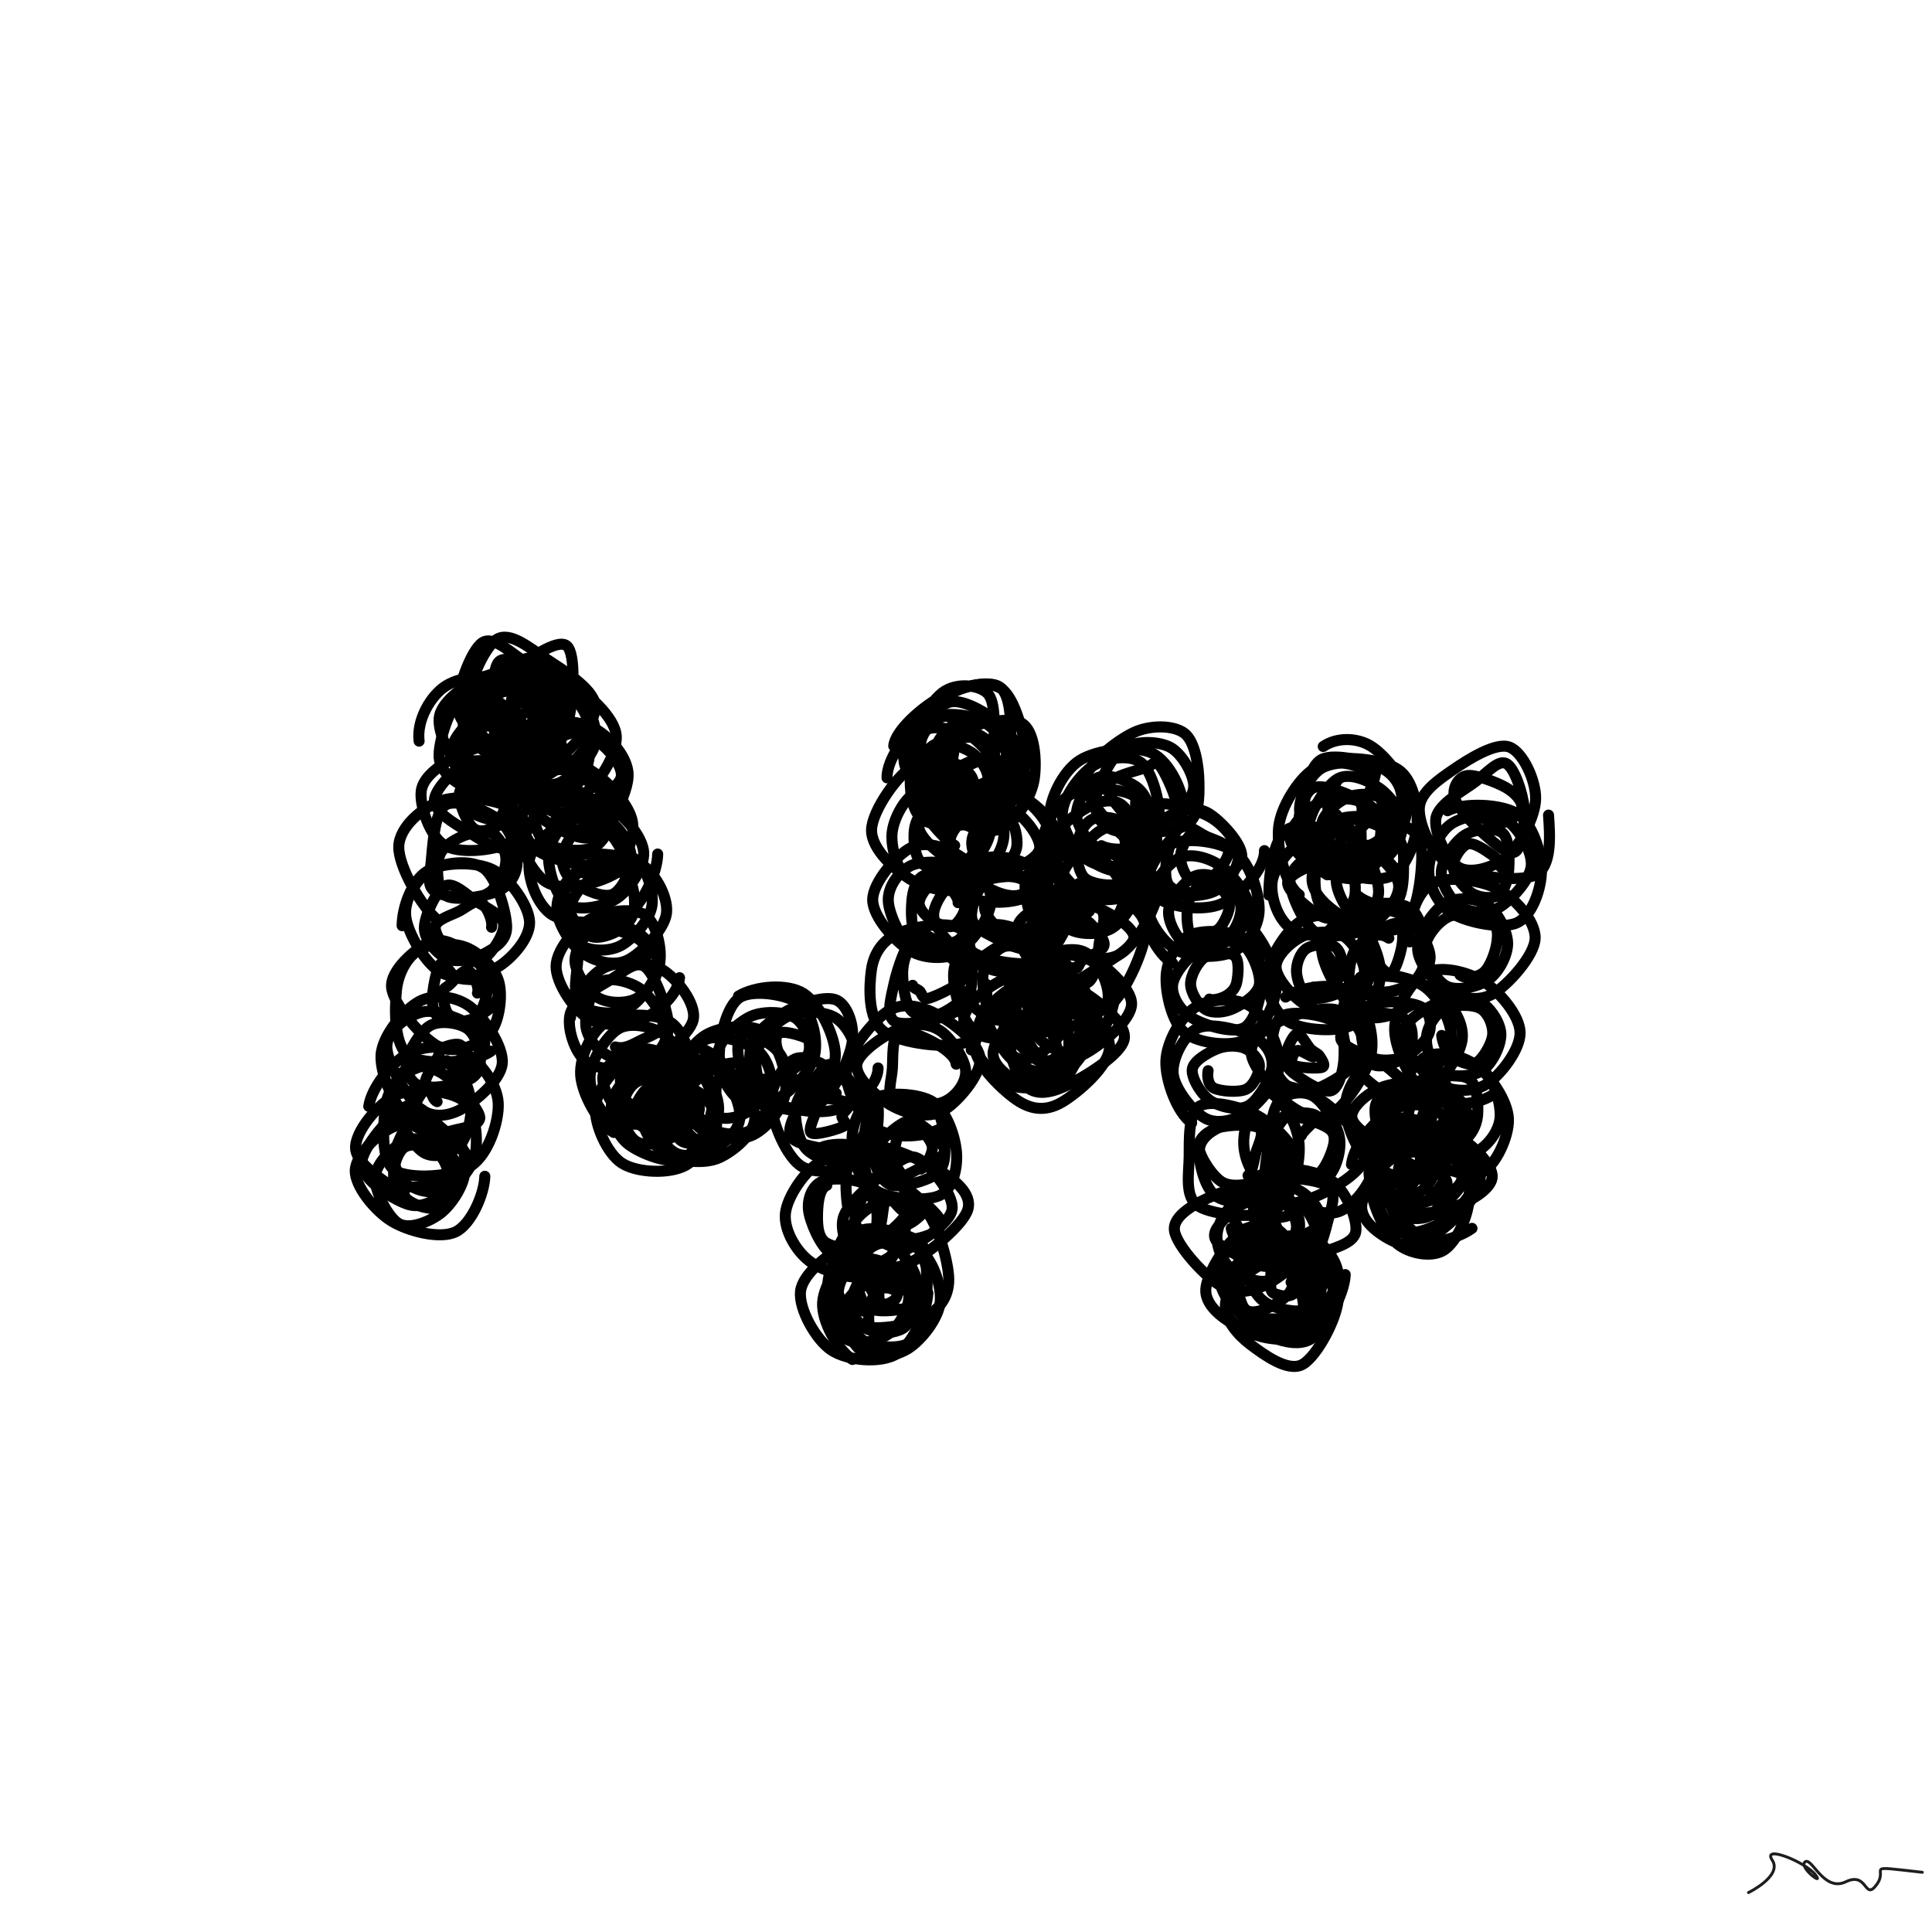 <svg xmlns="http://www.w3.org/2000/svg" viewBox="0 0 1000 1000" height="100%" width="100%"><rect x="0" y="0" width="1000" height="1000" fill="#808080" stroke="none"/><title>Scribbles #79</title><desc>art by Nolan</desc><svg xmlns="http://www.w3.org/2000/svg" viewBox="15000 15000 70000 70000" height="100%" width="100%" ><rect x="15000" y="15000" width="70000" height="70000" fill="white"></rect><g fill="none" stroke-width="400" stroke-linecap="round" ><path d="M32566 57619C32547 58268, 32071 59362, 31508 59633C30945 59904, 29794 59615, 29188 59243C28582 58870, 27847 57972, 27872 57398C27897 56823, 28742 56001, 29337 55797C29931 55593, 31025 55875, 31439 56175C31853 56476, 31907 57131, 31822 57600C31736 58068, 31322 58698, 30926 58987C30531 59276, 29838 59556, 29448 59333C29059 59110, 28562 58142, 28590 57649C28618 57155, 29231 56565, 29619 56370C30007 56175, 30563 56256, 30918 56480C31273 56704, 31746 57341, 31750 57716C31753 58091, 31255 58598, 30936 58732C30617 58865, 30114 58702, 29836 58517C29557 58333, 29295 57948, 29264 57624C29233 57299, 29405 56734, 29649 56571C29893 56407, 30463 56484, 30728 56643C30993 56803, 31233 57277, 31237 57529C31242 57780, 30966 58070, 30756 58151C30545 58232, 30131 58119, 29974 58014" stroke="hsl(33, 100%, 50%)" ></path><path d="M29651 58283C29037 57875, 27936 57225, 27885 56624C27835 56023, 28706 54972, 29350 54677C29995 54383, 31271 54514, 31752 54856C32233 55197, 32312 56186, 32235 56727C32158 57267, 31694 57780, 31290 58100C30886 58420, 30343 58800, 29812 58646C29281 58492, 28125 57766, 28104 57175C28082 56584, 29211 55328, 29682 55100C30154 54872, 30552 55483, 30932 55807C31312 56131, 31960 56734, 31963 57043C31966 57352, 31302 57501, 30950 57658C30598 57816, 30128 58108, 29849 57990C29571 57873, 29267 57352, 29278 56951C29288 56550, 29677 55800, 29912 55584C30148 55369, 30485 55512, 30691 55657C30898 55802, 31038 56094, 31151 56455C31264 56817, 31563 57685, 31369 57824" stroke="hsl(40, 100%, 50%)" ></path><path d="M28361 55085C28455 54415, 29182 53508, 29763 53185C30344 52863, 31298 52855, 31846 53151C32394 53446, 33013 54277, 33051 54957C33088 55638, 32695 56826, 32073 57235C31450 57644, 29836 57741, 29314 57410C28793 57079, 28889 55829, 28943 55248C28998 54668, 29246 54207, 29643 53926C30039 53646, 30921 53399, 31324 53564C31727 53728, 32005 54424, 32061 54912C32117 55400, 31947 56186, 31660 56493C31373 56800, 30745 57009, 30339 56752C29932 56496, 29321 55457, 29223 54953C29126 54449, 29446 53899, 29752 53726C30059 53554, 30624 53630, 31062 53919C31500 54208, 32324 55120, 32380 55461C32436 55801, 31705 55875, 31398 55963C31091 56051, 30795 56058, 30537 55990C30279 55921, 29864 55815, 29849 55552C29835 55290, 30285 54520, 30450 54414C30615 54308, 30609 54818, 30837 54915" stroke="hsl(47, 100%, 50%)" ></path><path d="M29951 55599C29341 55250, 28768 53954, 28806 53236C28844 52517, 29642 51585, 30178 51290C30713 50994, 31516 51092, 32020 51465C32523 51837, 33252 52905, 33198 53527C33145 54149, 32201 54928, 31698 55196C31195 55463, 30626 55517, 30179 55133C29732 54749, 28993 53469, 29016 52890C29039 52312, 29794 51782, 30315 51664C30837 51546, 31775 51963, 32144 52183C32513 52402, 32626 52620, 32528 52981C32431 53343, 31951 54127, 31557 54353C31164 54579, 30470 54488, 30167 54335C29863 54183, 29662 53803, 29735 53439C29808 53075, 30235 52343, 30603 52149C30971 51956, 31642 52063, 31942 52276C32242 52490, 32402 53120, 32405 53431C32407 53741, 32282 53987, 31955 54138C31628 54289, 30622 54482, 30442 54339C30262 54196, 30775 53506, 30875 53277C30976 53049, 30914 53037, 31046 52967C31178 52896, 31525 52789, 31667 52856C31809 52922, 31897 53173, 31899 53365C31900 53558, 31791 53998, 31673 54009C31555 54019, 31313 53515, 31191 53428" stroke="hsl(54, 100%, 50%)" ></path><path d="M32789 53085C32183 53523, 30402 53620, 29830 53260C29259 52900, 29305 51563, 29359 50925C29414 50287, 29737 49696, 30159 49430C30580 49164, 31404 49134, 31890 49327C32376 49520, 32938 50065, 33077 50589C33216 51112, 33088 52077, 32726 52466C32364 52856, 31494 53207, 30905 52925C30315 52644, 29254 51408, 29189 50780C29125 50151, 30070 49369, 30518 49153C30966 48937, 31456 49180, 31878 49486C32299 49791, 32998 50585, 33046 50987C33094 51389, 32505 51743, 32164 51899C31824 52056, 31252 52038, 31003 51926C30753 51814, 30672 51564, 30665 51229C30659 50894, 30818 50053, 30966 49918C31114 49783, 31275 50292, 31553 50419C31831 50545, 32527 50420, 32636 50676C32745 50931, 32433 51767, 32207 51951C31980 52135, 31469 51944, 31278 51780C31087 51615, 31058 51147, 31059 50964C31060 50781, 31136 50815, 31284 50681C31433 50547, 31782 50110, 31951 50160C32120 50210, 32390 50766, 32299 50981" stroke="hsl(61, 100%, 50%)" ></path><path d="M29570 48540C29575 47860, 29923 46910, 30469 46571C31016 46233, 32231 46203, 32851 46509C33470 46814, 34165 47810, 34188 48403C34210 48997, 33524 49764, 32987 50067C32450 50371, 31513 50539, 30965 50227C30418 49915, 29764 48810, 29700 48194C29636 47579, 30106 46823, 30579 46535C31052 46247, 32075 46123, 32538 46467C33001 46812, 33359 48086, 33357 48602C33355 49118, 32882 49374, 32525 49564C32168 49754, 31572 49894, 31214 49741C30855 49587, 30391 49084, 30376 48644C30362 48203, 30812 47263, 31127 47099C31441 46935, 31910 47428, 32264 47660C32617 47892, 33205 48144, 33247 48490C33289 48837, 32819 49549, 32517 49739C32216 49928, 31730 49821, 31438 49627C31147 49434, 30736 48848, 30770 48578C30805 48309, 31371 48158, 31645 48009C31919 47861, 32218 47590, 32412 47688C32606 47786, 32867 48327, 32810 48596" stroke="hsl(68, 100%, 50%)" ></path><path d="M30862 48343C30290 47887, 29426 46391, 29448 45668C29471 44945, 30326 44242, 30998 44008C31669 43775, 33016 43976, 33476 44267C33937 44559, 33900 45238, 33761 45759C33621 46279, 33133 47130, 32640 47390C32146 47651, 31136 47510, 30799 47323C30462 47136, 30562 46792, 30618 46267C30674 45741, 30726 44431, 31136 44171C31545 43911, 32641 44368, 33074 44707C33508 45047, 33735 45782, 33737 46208C33739 46634, 33515 47053, 33088 47262C32660 47471, 31538 47664, 31174 47463C30811 47262, 30816 46414, 30908 46055C31000 45696, 31405 45454, 31728 45311C32052 45169, 32582 45062, 32849 45200C33116 45339, 33330 45806, 33331 46143C33332 46479, 33124 47094, 32856 47219" stroke="hsl(75, 100%, 50%)" ></path><path d="M33711 41883C34291 42216, 34838 43336, 34790 43947C34742 44559, 34039 45273, 33424 45552C32810 45832, 31630 45942, 31103 45625C30576 45308, 30191 44188, 30263 43652C30334 43116, 31017 42672, 31531 42409C32046 42146, 32848 41833, 33349 42072C33850 42311, 34513 43241, 34538 43845C34563 44448, 33940 45482, 33501 45692C33061 45901, 32362 45382, 31901 45100C31441 44819, 30735 44411, 30738 44002C30741 43593, 31496 42836, 31921 42644C32347 42453, 32918 42620, 33292 42853C33665 43086, 34196 43700, 34163 44041C34130 44382, 33427 44734, 33095 44897C32762 45060, 32412 45198, 32169 45021C31926 44844, 31642 44140, 31637 43834C31631 43527, 31942 43289, 32134 43182C32327 43076, 32599 43052, 32792 43195C32984 43337, 33254 43790, 33288 44040C33322 44290, 33200 44631, 32996 44692C32792 44754, 32243 44561, 32065 44409C31888 44256, 31904 43969, 31930 43779" stroke="hsl(82, 100%, 50%)" ></path><path d="M30185 41852C30088 41088, 30608 40191, 31164 39846C31721 39500, 32811 39359, 33524 39778C34237 40197, 35419 41730, 35442 42359C35465 42989, 34234 43351, 33660 43554C33086 43758, 32457 43765, 31999 43581C31541 43397, 30959 43002, 30911 42451C30864 41900, 31314 40553, 31712 40274C32110 39994, 32854 40504, 33299 40775C33744 41045, 34323 41418, 34382 41898C34441 42378, 34021 43381, 33653 43656C33284 43930, 32557 43781, 32174 43545C31791 43308, 31354 42650, 31355 42236C31356 41822, 31823 41267, 32180 41061C32537 40855, 33195 40784, 33497 40999C33800 41215, 34069 41969, 33995 42353C33921 42737, 33327 43133, 33052 43305C32778 43476, 32573 43553, 32349 43384C32124 43215, 31735 42619, 31707 42291C31678 41963, 31896 41564, 32176 41414C32457 41264, 33115 41264, 33391 41391" stroke="hsl(89, 100%, 50%)" ></path><path d="M35237 41029C35283 41698, 34958 42797, 34406 43123C33853 43449, 32506 43336, 31924 42986C31341 42636, 30862 41575, 30912 41021C30963 40467, 31706 39931, 32225 39664C32744 39397, 33611 39150, 34026 39419C34440 39688, 34684 40744, 34712 41279C34741 41814, 34604 42369, 34196 42628C33788 42888, 32668 43081, 32266 42837C31865 42594, 31762 41655, 31787 41167C31813 40679, 32051 40114, 32419 39908C32787 39703, 33612 39732, 33994 39932C34376 40133, 34717 40678, 34711 41110C34705 41542, 34325 42344, 33959 42524C33593 42704, 32832 42408, 32516 42190C32200 41972, 32037 41546, 32062 41216C32088 40886, 32407 40392, 32670 40210C32933 40028, 33367 39985, 33640 40126C33912 40267, 34320 40798, 34305 41055C34289 41312, 33789 41559, 33548 41668C33307 41777, 33024 41800, 32859 41708" stroke="hsl(96, 100%, 50%)" ></path><path d="M34634 41906C34076 42138, 33280 42145, 32772 41933C32264 41720, 31633 41238, 31585 40629C31537 40020, 32063 38544, 32486 38279C32908 38014, 33594 38740, 34122 39040C34651 39339, 35547 39561, 35656 40076C35765 40591, 35253 41773, 34776 42130C34300 42488, 33263 42514, 32797 42219C32331 41925, 31945 40836, 31979 40364C32013 39892, 32588 39638, 33004 39389C33419 39139, 34102 38702, 34471 38868C34840 39033, 35285 39902, 35219 40381C35153 40861, 34434 41502, 34076 41743C33718 41983, 33288 42034, 33072 41822C32856 41610, 32801 40870, 32780 40469C32760 40069, 32686 39598, 32950 39419C33214 39240, 34038 39240, 34365 39396C34691 39552, 34933 40010, 34908 40355C34884 40699, 34459 41398, 34219 41461C33979 41523, 33694 40941, 33466 40729C33239 40518, 32933 40398, 32855 40191C32776 39984, 32854 39589, 32997 39489C33141 39388, 33457 39447, 33715 39586C33974 39726, 34578 40199, 34548 40325C34518 40451, 33689 40334, 33533 40343" stroke="hsl(103, 100%, 50%)" ></path><path d="M31895 40692C31897 39959, 32514 38472, 32996 38168C33477 37865, 34187 38474, 34782 38869C35378 39264, 36490 39937, 36566 40539C36641 41141, 35738 42125, 35236 42480C34735 42835, 34065 42927, 33557 42669C33049 42410, 32188 41485, 32189 40927C32190 40368, 33007 39740, 33564 39319C34121 38897, 35187 38126, 35531 38397C35875 38668, 35770 40309, 35629 40944C35488 41579, 35044 41999, 34686 42205C34328 42412, 33765 42430, 33482 42185C33200 41939, 33052 41271, 32990 40732C32928 40193, 32796 39173, 33110 38949C33424 38725, 34490 39157, 34875 39385C35259 39613, 35426 39882, 35418 40317C35411 40753, 35144 41812, 34829 41997C34514 42182, 33904 41666, 33526 41425C33149 41185, 32543 40814, 32565 40554C32586 40294, 33372 40013, 33657 39865" stroke="hsl(110, 100%, 50%)" ></path><path d="M35692 39766C36279 40113, 37267 40968, 37326 41648C37385 42329, 36639 43501, 36046 43849C35453 44197, 34267 44090, 33767 43738C33268 43386, 33006 42309, 33049 41736C33092 41164, 33567 40594, 34024 40301C34481 40009, 35363 39721, 35791 39980C36218 40239, 36663 41296, 36589 41854C36515 42411, 35745 43110, 35346 43325C34947 43540, 34517 43400, 34192 43144C33868 42889, 33437 42272, 33400 41792C33363 41311, 33589 40518, 33970 40259C34351 39999, 35283 40007, 35685 40235C36086 40463, 36419 41196, 36378 41627C36337 42058, 35796 42650, 35439 42820C35082 42990, 34556 42841, 34236 42648C33917 42456, 33536 41986, 33525 41664C33513 41341, 33874 40873, 34167 40715C34461 40556, 35077 40565, 35285 40712C35494 40859, 35473 41354, 35418 41597C35363 41841, 35101 42073, 34953 42175C34805 42277, 34633 42299, 34530 42210C34427 42122, 34326 41841, 34336 41643" stroke="hsl(117, 100%, 50%)" ></path><path d="M34406 41299C34955 41064, 35968 41090, 36527 41388C37086 41685, 37758 42429, 37759 43083C37760 43737, 37085 45071, 36534 45312C35982 45554, 34957 44900, 34451 44531C33945 44163, 33556 43578, 33499 43101C33441 42623, 33639 41910, 34106 41667C34573 41425, 35735 41401, 36302 41647C36870 41892, 37581 42696, 37510 43138C37440 43581, 36332 44113, 35880 44304C35427 44494, 35093 44485, 34795 44280C34496 44075, 34113 43451, 34088 43074C34064 42696, 34289 42270, 34649 42015C35009 41760, 35982 41394, 36246 41543C36511 41693, 36354 42554, 36235 42910C36115 43267, 35809 43535, 35527 43680C35246 43825, 34712 43884, 34545 43778C34379 43672, 34525 43351, 34528 43044" stroke="hsl(124, 100%, 50%)" ></path><path d="M37319 46636C36720 47001, 35420 47339, 34794 46960C34167 46581, 33567 45104, 33561 44360C33555 43616, 34250 42714, 34759 42497C35268 42279, 36090 42677, 36616 43055C37142 43433, 37820 44218, 37912 44766C38005 45315, 37732 46162, 37170 46345C36608 46527, 35076 46201, 34540 45861C34004 45521, 33853 44799, 33955 44305C34056 43812, 34698 43027, 35148 42899C35599 42772, 36299 43312, 36659 43540C37019 43767, 37326 43909, 37306 44267C37287 44624, 36956 45464, 36545 45684C36133 45904, 35194 45804, 34837 45587C34481 45371, 34297 44738, 34405 44386C34514 44035, 35185 43671, 35488 43479C35791 43288, 35938 43099, 36223 43237C36508 43376, 37119 43951, 37200 44312C37280 44673, 36962 45296, 36706 45404C36449 45512, 35908 45062, 35660 44960C35411 44858, 35293 44982, 35214 44794C35135 44606, 35053 44016, 35184 43832C35316 43648, 35716 43594, 36004 43690C36291 43786, 36878 44268, 36911 44408" stroke="hsl(131, 100%, 50%)" ></path><path d="M38829 45943C38823 46589, 38309 47780, 37676 48150C37044 48519, 35616 48495, 35034 48162C34451 47828, 34079 46737, 34180 46149C34281 45562, 35133 44936, 35638 44637C36142 44337, 36760 44144, 37207 44353C37655 44561, 38296 45357, 38322 45888C38349 46419, 37823 47224, 37366 47540C36908 47855, 35992 48028, 35576 47780C35161 47532, 34868 46551, 34874 46050C34880 45548, 35240 44981, 35612 44769C35984 44556, 36728 44555, 37105 44772C37481 44989, 37856 45631, 37873 46069C37890 46507, 37544 47243, 37206 47400C36867 47557, 36147 47229, 35840 47012C35534 46794, 35354 46414, 35367 46095C35381 45775, 35655 45261, 35923 45095C36191 44928, 36701 44917, 36977 45097C37254 45278, 37636 45922, 37582 46177C37528 46432, 36904 46559, 36652 46627C36400 46695, 36200 46675, 36071 46585" stroke="hsl(138, 100%, 50%)" ></path><path d="M35396 46144C35971 45825, 37466 45901, 38092 46223C38718 46545, 39212 47479, 39150 48075C39088 48670, 38230 49556, 37719 49796C37209 50036, 36508 49819, 36084 49513C35661 49207, 35202 48453, 35178 47960C35154 47467, 35479 46868, 35938 46555C36398 46242, 37488 45876, 37936 46083C38384 46290, 38694 47269, 38624 47797C38554 48324, 37948 49008, 37517 49249C37085 49491, 36393 49475, 36035 49247C35677 49019, 35381 48315, 35368 47880C35354 47446, 35575 46840, 35952 46639C36329 46438, 37291 46460, 37629 46675C37968 46889, 38017 47590, 37985 47926C37953 48263, 37704 48529, 37439 48695C37174 48861, 36690 49040, 36394 48922C36098 48804, 35682 48310, 35664 47986C35645 47662, 36020 47083, 36283 46979" stroke="hsl(145, 100%, 50%)" ></path><path d="M39620 50423C39575 51026, 38842 51673, 38290 51918C37737 52163, 36828 52212, 36305 51894C35781 51576, 35139 50605, 35148 50009C35157 49412, 35824 48627, 36359 48317C36894 48006, 37934 47874, 38356 48145C38779 48417, 39006 49373, 38895 49945C38783 50518, 38169 51342, 37687 51581C37206 51820, 36297 51687, 36005 51379C35714 51070, 35918 50211, 35938 49729C35958 49247, 35779 48656, 36123 48488C36466 48320, 37544 48475, 38000 48723C38455 48971, 38846 49566, 38856 49975C38866 50384, 38425 50982, 38060 51177C37694 51371, 37035 51367, 36664 51144C36293 50920, 35853 50250, 35834 49835C35816 49420, 36182 48797, 36554 48654C36925 48512, 37753 48808, 38061 48979C38370 49149, 38450 49406, 38404 49678" stroke="hsl(152, 100%, 50%)" ></path><path d="M35667 51878C35743 51242, 36310 50372, 36860 50079C37411 49786, 38428 49809, 38971 50119C39514 50429, 40238 51365, 40118 51939C39999 52514, 38901 53311, 38257 53566C37612 53821, 36681 53779, 36249 53470C35818 53160, 35517 52207, 35667 51709C35818 51211, 36697 50760, 37150 50482C37603 50204, 38041 49773, 38385 50040C38728 50307, 39181 51535, 39212 52084C39242 52634, 38933 53144, 38568 53336C38203 53528, 37412 53434, 37022 53239C36631 53044, 36272 52607, 36226 52167C36180 51726, 36423 50825, 36746 50598C37070 50371, 37786 50556, 38166 50803C38545 51050, 39015 51765, 39023 52080C39032 52395, 38503 52551, 38216 52693C37928 52835, 37620 53033, 37298 52932" stroke="hsl(159, 100%, 50%)" ></path><path d="M37241 56032C36676 55726, 36083 54625, 36039 53956C35995 53286, 36439 52341, 36977 52018C37515 51696, 38751 51704, 39269 52022C39788 52340, 40096 53345, 40088 53925C40080 54505, 39709 55230, 39220 55503C38732 55775, 37628 55819, 37155 55561C36682 55302, 36335 54501, 36382 53951C36429 53400, 36986 52498, 37438 52258C37890 52017, 38699 52211, 39092 52507C39485 52803, 39843 53574, 39797 54033C39751 54492, 39202 55056, 38817 55262C38432 55469, 37815 55482, 37486 55271C37157 55060, 36794 54360, 36844 53996C36894 53633, 37449 53235, 37786 53091C38124 52946, 38633 52978, 38868 53129C39104 53281, 39226 53691, 39200 54001C39175 54311, 38953 54830, 38714 54989C38475 55148, 37970 55114, 37765 54955C37561 54796, 37444 54304, 37487 54037C37531 53771, 37822 53464, 38028 53356C38233 53248, 38549 53281, 38719 53390C38889 53500, 39067 53821, 39048 54014C39028 54207, 38754 54496, 38603 54550" stroke="hsl(166, 100%, 50%)" ></path><path d="M39745 53056C40333 53398, 41019 54445, 41037 55138C41056 55831, 40439 56880, 39855 57215C39272 57549, 38085 57495, 37538 57147C36991 56799, 36538 55746, 36573 55127C36608 54507, 37203 53721, 37750 53430C38297 53139, 39346 53118, 39856 53383C40366 53647, 40825 54418, 40810 55017C40794 55616, 40268 56733, 39764 56976C39260 57219, 38219 56797, 37784 56473C37349 56150, 37116 55469, 37154 55033C37191 54597, 37620 54053, 38011 53859C38403 53665, 39116 53644, 39504 53869C39891 54094, 40375 54810, 40336 55207C40297 55604, 39644 56057, 39268 56251C38892 56446, 38371 56532, 38082 56374C37792 56215, 37537 55661, 37533 55300C37528 54940, 37736 54404, 38055 54209C38374 54015, 39182 53968, 39445 54134C39709 54301, 39675 54911, 39637 55208C39598 55505, 39435 55811, 39215 55918C38996 56025, 38530 55952, 38321 55848C38112 55743, 37941 55521, 37961 55290C37982 55060, 38299 54504, 38444 54465" stroke="hsl(173, 100%, 50%)" ></path><path d="M37455 55212C37506 54503, 38527 53486, 39088 53152C39649 52819, 40279 52829, 40823 53210C41366 53591, 42311 54814, 42350 55437C42389 56060, 41579 56713, 41056 56949C40532 57185, 39675 57090, 39210 56851C38744 56613, 38310 56046, 38264 55519C38218 54993, 38503 54019, 38934 53691C39366 53363, 40374 53268, 40854 53550C41333 53832, 41786 54884, 41811 55383C41836 55882, 41391 56309, 41004 56542C40616 56775, 39908 56990, 39486 56781C39063 56572, 38510 55699, 38468 55287C38426 54876, 38912 54422, 39232 54311C39551 54200, 40096 54421, 40383 54623C40670 54825, 40903 55244, 40955 55524C41007 55804, 40907 56166, 40695 56302C40484 56437, 39933 56503, 39687 56336C39440 56169, 39226 55571, 39215 55301" stroke="hsl(180, 100%, 50%)" ></path><path d="M40273 56332C39725 56030, 39303 55099, 39350 54462C39397 53825, 39996 52851, 40556 52509C41116 52168, 42225 52073, 42710 52412C43194 52751, 43535 53926, 43464 54544C43393 55162, 42778 55881, 42284 56120C41791 56359, 40941 56256, 40504 55979C40066 55702, 39653 55009, 39661 54458C39670 53907, 40091 52906, 40554 52672C41016 52439, 42033 52751, 42436 53058C42838 53364, 43002 54033, 42968 54512C42934 54991, 42596 55702, 42232 55934C41867 56165, 41162 56130, 40783 55899C40403 55669, 39895 54930, 39955 54548C40015 54166, 40782 53759, 41145 53608C41509 53456, 41892 53489, 42137 53642C42382 53795, 42635 54245, 42615 54525C42596 54805, 42280 55166, 42021 55321C41762 55476, 41241 55600, 41061 55456C40882 55313, 40932 54698, 40944 54458C40957 54217, 40988 54083, 41134 54012" stroke="hsl(187, 100%, 50%)" ></path><path d="M41756 51091C42366 50720, 43525 50626, 44110 50994C44694 51362, 45310 52613, 45264 53299C45218 53984, 44419 54887, 43834 55108C43249 55328, 42216 54936, 41754 54620C41291 54304, 41053 53792, 41061 53212C41070 52633, 41316 51446, 41804 51141C42291 50835, 43533 51033, 43986 51379C44438 51725, 44635 52657, 44518 53217C44401 53777, 43746 54474, 43282 54738C42817 55003, 42112 55068, 41733 54804C41353 54540, 40928 53649, 41005 53153C41082 52657, 41732 52044, 42195 51829C42659 51614, 43433 51655, 43787 51864C44140 52072, 44393 52716, 44315 53080C44238 53444, 43663 53798, 43321 54049C42978 54300, 42524 54724, 42261 54584C41999 54445, 41791 53571, 41744 53212C41698 52854, 41780 52486, 41984 52433C42189 52381, 42731 52715, 42972 52897C43212 53079, 43363 53322, 43428 53526C43493 53731, 43574 54055, 43362 54123C43150 54191, 42336 54104, 42154 53935C41972 53765, 42205 53264, 42272 53108" stroke="hsl(194, 100%, 50%)" ></path><path d="M46814 53694C46802 54417, 45911 55036, 45234 55216C44558 55396, 43257 55160, 42754 54775C42250 54390, 42078 53435, 42211 52908C42345 52380, 43033 51886, 43554 51609C44074 51332, 44950 51047, 45336 51248C45722 51448, 45977 52188, 45868 52812C45759 53436, 45171 54636, 44682 54993C44192 55351, 43312 55258, 42933 54959C42553 54660, 42303 53721, 42405 53198C42507 52676, 43073 52048, 43545 51825C44017 51601, 44833 51634, 45237 51859C45640 52084, 46035 52768, 45965 53175C45896 53583, 45155 54118, 44821 54304C44487 54490, 44232 54492, 43961 54293C43690 54094, 43307 53421, 43194 53108C43082 52795, 43072 52478, 43284 52415C43497 52353, 44156 52548, 44472 52733" stroke="hsl(201, 100%, 50%)" ></path><path d="M46804 54977C46875 55560, 46770 56626, 46311 57007C45853 57389, 44616 57602, 44054 57267C43491 56933, 42975 55652, 42936 55001C42897 54350, 43402 53531, 43818 53361C44234 53191, 44996 53611, 45432 53983C45867 54356, 46421 55094, 46433 55595C46445 56095, 45878 56818, 45505 56988C45132 57158, 44473 56928, 44195 56613C43917 56299, 43775 55534, 43837 55102C43898 54670, 44326 54262, 44565 54020C44804 53778, 44913 53398, 45271 53650C45628 53903, 46632 55043, 46711 55535C46790 56027, 46191 56452, 45744 56601C45298 56750, 44388 56548, 44034 56428C43681 56308, 43581 56142, 43622 55879C43662 55616, 43929 55004, 44278 54850C44626 54695, 45507 54857, 45712 54954C45916 55051, 45527 55290, 45504 55431C45481 55573, 45755 55700, 45572 55804C45389 55907, 44578 56142, 44407 56053C44236 55964, 44546 55428, 44545 55269C44545 55111, 44277 55212, 44403 55102C44528 54993, 45201 54542, 45297 54612" stroke="hsl(208, 100%, 50%)" ></path><path d="M44654 56624C45241 56294, 46483 56509, 47036 56862C47588 57216, 48010 58032, 47968 58746C47926 59460, 47371 60810, 46782 61147C46192 61484, 44987 61127, 44433 60767C43878 60406, 43403 59598, 43455 58983C43507 58367, 44182 57388, 44745 57076C45309 56764, 46308 56829, 46837 57110C47365 57391, 48001 58238, 47915 58759C47829 59281, 46796 59969, 46321 60238C45845 60507, 45399 60606, 45061 60374C44724 60141, 44341 59270, 44294 58842C44248 58413, 44438 57957, 44784 57803C45131 57649, 46039 57712, 46372 57920C46704 58129, 46771 58676, 46778 59056C46784 59435, 46724 60040, 46412 60199C46100 60358, 45202 60221, 44904 60010C44606 59800, 44613 59281, 44622 58937C44631 58594, 44686 58051, 44957 57948" stroke="hsl(215, 100%, 50%)" ></path><path d="M48618 61844C48576 62563, 48062 63712, 47482 64058C46901 64405, 45712 64304, 45133 63924C44553 63545, 43928 62410, 44005 61780C44082 61151, 45032 60413, 45595 60147C46159 59880, 46942 59913, 47387 60181C47832 60449, 48301 61230, 48265 61757C48229 62285, 47613 63058, 47171 63346C46728 63633, 45974 63757, 45611 63481C45249 63205, 45016 62161, 44994 61690C44973 61218, 45138 60804, 45484 60651C45831 60497, 46664 60551, 47072 60768C47479 60985, 47904 61539, 47928 61953C47951 62368, 47566 63112, 47212 63257C46858 63401, 46111 63059, 45804 62822C45497 62585, 45363 62150, 45372 61835C45381 61520, 45578 61079, 45857 60932C46136 60785, 46771 60785, 47045 60954C47320 61123, 47544 61709, 47503 61946C47461 62183, 47026 62287, 46797 62376C46569 62465, 46281 62541, 46132 62480C45982 62419, 45892 62187, 45898 62009C45905 61831, 46043 61508, 46172 61410C46300 61312, 46558 61319, 46669 61421C46781 61524, 46867 61903, 46842 62023" stroke="hsl(222, 100%, 50%)" ></path><path d="M45883 64256C45328 63890, 44770 62871, 44805 62198C44840 61526, 45515 60543, 46095 60218C46675 59894, 47792 59926, 48287 60253C48782 60579, 49126 61576, 49065 62175C49004 62775, 48388 63549, 47921 63850C47453 64152, 46699 64276, 46261 63986C45824 63695, 45341 62652, 45294 62108C45248 61564, 45572 60876, 45984 60722C46397 60569, 47356 60920, 47772 61186C48187 61453, 48454 61907, 48478 62321C48501 62736, 48274 63464, 47912 63675C47550 63886, 46677 63823, 46304 63586C45931 63349, 45621 62611, 45672 62253C45722 61895, 46270 61569, 46607 61437C46944 61304, 47446 61304, 47695 61459C47945 61614, 48102 62084, 48103 62364C48103 62644, 47943 62993, 47697 63140C47452 63287, 46831 63363, 46632 63244C46432 63126, 46467 62677, 46498 62427C46530 62176, 46668 61854, 46822 61741C46975 61629, 47233 61636, 47419 61753" stroke="hsl(229, 100%, 50%)" ></path><path d="M46259 63015C45722 62645, 45122 61671, 45150 60970C45179 60269, 45882 59181, 46429 58809C46976 58437, 47943 58315, 48434 58739C48925 59163, 49371 60684, 49375 61353C49379 62022, 49004 62476, 48458 62752C47912 63029, 46660 63238, 46098 63012C45536 62787, 45078 61966, 45085 61398C45093 60829, 45618 59845, 46141 59602C46665 59359, 47821 59698, 48225 59939C48630 60180, 48549 60670, 48568 61050C48586 61429, 48677 61987, 48335 62215C47994 62442, 46900 62594, 46521 62414C46141 62235, 46035 61517, 46059 61138C46083 60758, 46333 60319, 46666 60137C47000 59956, 47739 59872, 48061 60047C48382 60223, 48578 60802, 48595 61191C48612 61579, 48438 62211, 48162 62379C47885 62547, 47224 62400, 46935 62199C46647 61998, 46388 61444, 46433 61171C46478 60898, 47006 60703, 47205 60561C47405 60419, 47486 60193, 47631 60321C47777 60450, 48030 61088, 48078 61333C48125 61579, 48049 61785, 47918 61794C47786 61802, 47437 61505, 47289 61386" stroke="hsl(236, 100%, 50%)" ></path><path d="M45740 58879C45604 58190, 45562 56772, 46095 56517C46628 56263, 48273 56970, 48936 57353C49598 57735, 50223 58249, 50069 58812C49914 59375, 48654 60408, 48009 60731C47363 61054, 46606 61016, 46196 60748C45787 60481, 45404 59672, 45552 59126C45701 58579, 46632 57828, 47086 57471C47541 57114, 47877 56760, 48279 56982C48680 57205, 49562 58262, 49496 58807C49430 59353, 48261 60036, 47881 60256C47502 60476, 47537 60293, 47220 60128C46902 59964, 46027 59710, 45977 59268C45927 58827, 46592 57669, 46922 57479C47252 57290, 47597 57838, 47956 58130C48314 58422, 48983 58952, 49073 59231C49163 59510, 48893 59674, 48496 59804C48100 59935, 46957 60092, 46694 60016C46430 59939, 46842 59617, 46916 59346C46991 59074, 46997 58460, 47142 58386C47287 58313, 47557 58838, 47788 58905C48020 58973, 48502 58721, 48529 58792C48556 58864, 48198 59221, 47950 59337" stroke="hsl(243, 100%, 50%)" ></path><path d="M46891 58692C46378 58408, 45920 57101, 45874 56454C45828 55807, 46126 55063, 46614 54809C47102 54554, 48294 54600, 48801 54926C49309 55253, 49617 56203, 49657 56768C49697 57333, 49529 58091, 49041 58317C48554 58544, 47190 58457, 46734 58129C46277 57801, 46276 56895, 46301 56350C46327 55804, 46474 55075, 46887 54854C47299 54633, 48384 54738, 48775 55022C49166 55307, 49215 56136, 49232 56560C49249 56985, 49205 57342, 48877 57569C48548 57797, 47628 58056, 47261 57924C46895 57791, 46613 57139, 46678 56773C46743 56407, 47373 55900, 47651 55728C47930 55555, 48087 55579, 48349 55739C48610 55899, 49222 56425, 49221 56688C49221 56950, 48652 57156, 48347 57314C48043 57472, 47546 57763, 47394 57633C47241 57503, 47382 56815, 47434 56535C47486 56255, 47561 56058, 47705 55954C47850 55849, 48120 55803, 48300 55908C48479 56013, 48771 56339, 48781 56581C48791 56822, 48510 57314, 48361 57359" stroke="hsl(250, 100%, 50%)" ></path><path d="M49225 55816C48563 56225, 47405 56271, 46812 55933C46219 55596, 45603 54511, 45668 53791C45733 53072, 46648 51953, 47202 51617C47757 51281, 48443 51482, 48995 51775C49546 52067, 50487 52793, 50512 53373C50538 53953, 49677 54971, 49147 55255C48618 55539, 47853 55355, 47336 55077C46818 54798, 45993 54056, 46043 53584C46093 53112, 47133 52451, 47638 52245C48143 52039, 48680 52090, 49072 52349C49464 52608, 49965 53369, 49989 53797C50012 54224, 49642 54728, 49212 54916C48782 55105, 47723 55129, 47410 54928C47096 54727, 47308 54127, 47332 53711C47357 53295, 47313 52592, 47558 52432C47803 52272, 48457 52564, 48804 52751C49152 52939, 49618 53246, 49645 53558" stroke="hsl(257, 100%, 50%)" ></path><path d="M50729 50656C50827 51310, 50634 52468, 50013 52752C49392 53037, 47579 52799, 47005 52364C46432 51928, 46489 50727, 46573 50138C46657 49549, 46971 49077, 47508 48829C48045 48581, 49347 48348, 49796 48651C50246 48954, 50254 50138, 50204 50649C50154 51160, 49960 51489, 49499 51718C49037 51947, 47783 52206, 47433 52022C47083 51838, 47284 51126, 47399 50612C47514 50097, 47828 49153, 48123 48933C48418 48714, 48825 49004, 49170 49295C49515 49585, 50210 50269, 50193 50676C50176 51083, 49432 51580, 49069 51735C48706 51891, 48243 51860, 48015 51608C47788 51356, 47695 50608, 47705 50223C47716 49838, 47849 49424, 48077 49296C48305 49167, 48759 49271, 49071 49450C49384 49629, 50017 50084, 49952 50369C49888 50654, 48956 51072, 48683 51160C48409 51248, 48412 50975, 48309 50898C48206 50821, 48101 50814, 48065 50699" stroke="hsl(264, 100%, 50%)" ></path><path d="M49866 49485C49318 49765, 48525 49766, 47984 49451C47443 49136, 46615 48218, 46619 47595C46623 46972, 47483 45976, 48007 45712C48532 45448, 49281 45702, 49765 46011C50248 46320, 50888 47016, 50909 47566C50931 48117, 50352 49000, 49894 49316C49435 49633, 48612 49744, 48160 49465C47709 49185, 47205 48159, 47184 47640C47162 47121, 47578 46553, 48031 46352C48485 46151, 49529 46244, 49904 46435C50279 46625, 50309 47056, 50280 47494C50250 47932, 50062 48823, 49726 49062C49391 49301, 48548 49164, 48266 48930C47985 48695, 48010 48020, 48038 47656C48065 47291, 48178 46885, 48432 46744C48686 46603, 49303 46643, 49563 46811C49823 46978, 50001 47458, 49993 47748C49986 48039, 49731 48458, 49520 48552C49309 48646, 48928 48449, 48726 48313C48523 48176, 48309 47936, 48302 47732C48296 47527, 48524 47198, 48687 47087C48851 46975, 49111 46960, 49282 47063C49453 47166, 49748 47543, 49713 47705" stroke="hsl(271, 100%, 50%)" ></path><path d="M50283 47084C49653 47426, 48688 47243, 48071 46906C47453 46570, 46561 45768, 46578 45067C46595 44366, 47568 42985, 48173 42699C48778 42412, 49674 42944, 50207 43349C50741 43754, 51334 44574, 51374 45130C51414 45685, 51002 46388, 50447 46682C49893 46976, 48566 47134, 48045 46894C47523 46654, 47293 45776, 47317 45244C47342 44713, 47756 43925, 48193 43705C48630 43486, 49492 43702, 49940 43925C50387 44147, 50861 44634, 50880 45041C50898 45448, 50457 46152, 50051 46365C49646 46578, 48766 46533, 48446 46320C48125 46107, 48092 45437, 48127 45087C48162 44737, 48364 44391, 48657 44220C48950 44048, 49553 43908, 49884 44057C50214 44207, 50642 44746, 50639 45117C50636 45488, 50156 46168, 49866 46281C49576 46395, 49163 46013, 48901 45796C48639 45580, 48300 45209, 48296 44980C48292 44751, 48661 44504, 48877 44423" stroke="hsl(278, 100%, 50%)" ></path><path d="M47139 43183C47123 42510, 47887 41430, 48484 41101C49080 40771, 50126 40831, 50718 41205C51310 41579, 52053 42759, 52035 43346C52016 43932, 51196 44493, 50608 44725C50020 44957, 48944 44981, 48506 44736C48067 44492, 47979 43806, 47978 43260C47978 42714, 48109 41708, 48504 41461C48899 41215, 49903 41506, 50350 41781C50798 42055, 51189 42665, 51191 43107C51193 43549, 50760 44210, 50362 44431C49965 44653, 49169 44640, 48806 44436C48444 44231, 48177 43613, 48188 43203C48198 42793, 48533 42133, 48868 41976C49202 41818, 49872 42050, 50194 42259C50516 42469, 50803 42908, 50800 43233C50797 43558, 50458 44054, 50177 44210C49895 44367, 49399 44341, 49112 44172C48825 44003, 48419 43439, 48456 43196C48494 42952, 49105 42781, 49337 42712C49570 42643, 49696 42684, 49849 42781C50002 42878, 50256 43129, 50256 43293" stroke="hsl(285, 100%, 50%)" ></path><path d="M47382 42028C47432 41469, 48408 40628, 49048 40272C49688 39916, 50793 39603, 51222 39892C51650 40182, 51633 41335, 51619 42009C51606 42683, 51634 43689, 51142 43937C50650 44185, 49231 43758, 48668 43497C48105 43236, 47683 42938, 47764 42371C47845 41803, 48652 40468, 49154 40093C49656 39717, 50465 39814, 50776 40118C51087 40422, 51016 41390, 51020 41918C51024 42445, 51133 43027, 50801 43283C50470 43540, 49439 43678, 49031 43455C48624 43232, 48336 42359, 48358 41944C48380 41529, 48866 41052, 49164 40965C49461 40878, 49822 41226, 50140 41423C50459 41621, 51070 41939, 51075 42151C51080 42362, 50457 42564, 50170 42693C49883 42823, 49619 42989, 49351 42929C49083 42869, 48501 42550, 48563 42332C48624 42114, 49494 41762, 49720 41619C49946 41476, 49744 41367, 49917 41474C50090 41581, 50700 42073, 50757 42259C50814 42445, 50499 42479, 50258 42593C50016 42706, 49472 43044, 49308 42942C49144 42840, 49224 42191, 49272 41979" stroke="hsl(292, 100%, 50%)" ></path><path d="M49219 44281C48565 43907, 47705 42891, 47717 42214C47728 41537, 48690 40591, 49289 40218C49889 39845, 50836 39619, 51315 39978C51794 40338, 52147 41726, 52162 42376C52176 43026, 51875 43621, 51402 43876C50929 44130, 49854 44193, 49323 43901C48793 43609, 48213 42697, 48218 42123C48222 41549, 48880 40634, 49349 40458C49817 40281, 50611 40764, 51029 41062C51447 41361, 51834 41831, 51856 42249C51878 42666, 51539 43344, 51161 43568C50783 43792, 49969 43812, 49588 43593C49207 43375, 48860 42656, 48873 42256C48886 41856, 49322 41364, 49668 41193C50014 41022, 50650 41038, 50949 41229C51247 41419, 51457 41980, 51460 42337C51463 42694, 51267 43205, 50967 43369C50668 43534, 49900 43509, 49665 43325C49429 43140, 49498 42569, 49555 42264" stroke="hsl(299, 100%, 50%)" ></path><path d="M49590 45632C48998 45274, 48087 44068, 48066 43400C48044 42733, 48806 41995, 49462 41628C50118 41260, 51500 40931, 52002 41195C52504 41459, 52563 42591, 52474 43212C52385 43834, 51880 44646, 51468 44926C51056 45206, 50472 45112, 49999 44892C49526 44672, 48670 44123, 48629 43605C48589 43087, 49259 42015, 49756 41783C50253 41552, 51206 41905, 51611 42214C52017 42523, 52211 43207, 52188 43638C52165 44069, 51877 44626, 51473 44798C51070 44971, 50147 44890, 49768 44675C49389 44461, 49150 43853, 49199 43511C49248 43170, 49699 42777, 50061 42628C50422 42480, 51092 42471, 51368 42621C51644 42771, 51717 43222, 51715 43529C51713 43836, 51607 44334, 51355 44460" stroke="hsl(306, 100%, 50%)" ></path><path d="M52065 43873C52663 44205, 53378 44946, 53405 45546C53432 46147, 52808 47162, 52227 47477C51646 47791, 50417 47745, 49921 47431C49425 47117, 49217 46144, 49252 45592C49288 45040, 49665 44391, 50133 44118C50600 43846, 51554 43705, 52059 43956C52564 44207, 53168 45049, 53165 45622C53162 46195, 52506 47178, 52042 47393C51577 47607, 50813 47226, 50377 46908C49940 46590, 49417 45908, 49421 45485C49426 45062, 50003 44546, 50402 44372C50801 44198, 51436 44214, 51814 44441C52192 44668, 52712 45381, 52671 45733C52630 46085, 51904 46421, 51568 46554C51233 46688, 50885 46693, 50658 46533C50432 46373, 50225 45870, 50209 45594C50192 45318, 50332 45023, 50559 44878C50786 44732, 51358 44594, 51573 44721C51787 44847, 51869 45374, 51846 45637C51822 45901, 51618 46192, 51431 46302C51244 46411, 50879 46408, 50722 46294C50564 46181, 50477 45842, 50487 45620" stroke="hsl(313, 100%, 50%)" ></path><path d="M53872 47767C53824 48490, 53128 49634, 52566 50000C52004 50367, 51120 50273, 50497 49967C49874 49660, 48835 48793, 48827 48160C48820 47526, 49840 46444, 50454 46165C51068 45886, 52046 46140, 52509 46486C52973 46832, 53209 47685, 53236 48243C53263 48801, 53166 49625, 52671 49837C52176 50048, 50720 49816, 50266 49513C49812 49210, 49923 48438, 49947 48016C49971 47595, 50005 47185, 50409 46987C50812 46789, 51948 46647, 52366 46830C52783 47013, 52915 47662, 52913 48084C52911 48506, 52680 49221, 52353 49362C52026 49503, 51312 49116, 50954 48929C50595 48742, 50243 48571, 50204 48240C50165 47909, 50403 47168, 50718 46943C51032 46719, 51772 46686, 52090 46894C52408 47102, 52688 47861, 52626 48191C52563 48522, 51965 48807, 51716 48877C51467 48946, 51305 48777, 51132 48609C50958 48441, 50653 48096, 50674 47867" stroke="hsl(320, 100%, 50%)" ></path><path d="M53248 52212C52649 52584, 51093 52814, 50478 52484C49862 52153, 49507 50884, 49554 50230C49601 49575, 50263 48760, 50760 48558C51257 48356, 52018 48703, 52537 49016C53055 49329, 53867 49994, 53872 50437C53877 50879, 53054 51427, 52566 51672C52079 51917, 51415 52083, 50947 51908C50480 51732, 49698 51067, 49759 50618C49821 50169, 50849 49462, 51316 49212C51784 48962, 52199 48920, 52564 49117C52928 49314, 53480 49994, 53503 50395C53527 50796, 53112 51275, 52704 51521C52296 51767, 51402 52072, 51054 51871C50707 51670, 50570 50741, 50618 50315C50666 49888, 51048 49436, 51341 49312C51634 49189, 52130 49370, 52376 49571C52622 49772, 52799 50244, 52817 50516C52834 50788, 52689 51167, 52482 51201C52275 51235, 51745 50876, 51575 50719" stroke="hsl(327, 100%, 50%)" ></path><path d="M53510 50169C54091 50497, 54602 51636, 54566 52295C54530 52955, 53832 53810, 53293 54126C52753 54441, 51890 54548, 51328 54187C50766 53826, 49902 52581, 49922 51958C49943 51335, 50930 50655, 51453 50448C51977 50242, 52570 50400, 53065 50718C53560 51036, 54455 51849, 54422 52356C54390 52863, 53313 53585, 52870 53757C52426 53929, 52103 53671, 51759 53389C51416 53108, 50885 52446, 50810 52067C50735 51689, 50991 51336, 51310 51118C51629 50900, 52335 50612, 52724 50761C53113 50910, 53671 51598, 53647 52010C53623 52423, 52911 53032, 52582 53235C52253 53438, 51872 53417, 51673 53227C51474 53037, 51395 52452, 51388 52094C51381 51735, 51376 51238, 51631 51078C51885 50918, 52678 50995, 52917 51136C53156 51276, 53152 51691, 53065 51921" stroke="hsl(334, 100%, 50%)" ></path><path d="M50190 53039C50201 52344, 51087 51412, 51625 51022C52164 50632, 52824 50384, 53420 50699C54016 51014, 55186 52210, 55201 52913C55216 53615, 54059 54582, 53513 54914C52966 55246, 52452 55238, 51920 54907C51387 54576, 50319 53552, 50317 52930C50315 52309, 51317 51498, 51907 51177C52497 50856, 53508 50653, 53858 51004C54208 51356, 54156 52765, 54008 53286C53860 53806, 53341 53987, 52972 54128C52603 54268, 52126 54285, 51794 54128C51463 53971, 50975 53562, 50980 53188C50984 52813, 51419 52100, 51820 51881C52221 51662, 53068 51726, 53386 51873C53704 52020, 53723 52432, 53728 52763C53733 53094, 53675 53690, 53414 53860C53153 54029, 52524 53968, 52162 53779C51800 53590, 51209 52983, 51240 52726C51272 52469, 52078 52340, 52352 52239C52627 52138, 52731 51984, 52889 52120C53046 52255, 53300 52777, 53298 53052" stroke="hsl(341, 100%, 50%)" ></path><path d="M50438 52323C50450 51611, 51462 50814, 52069 50567C52676 50319, 53469 50493, 54080 50836C54692 51178, 55812 52037, 55737 52621C55663 53204, 54237 54053, 53635 54335C53033 54617, 52501 54706, 52125 54314C51748 53921, 51392 52505, 51375 51982C51359 51459, 51615 51434, 52025 51173C52436 50912, 53441 50274, 53839 50416C54237 50558, 54469 51397, 54412 52025C54355 52653, 53910 53866, 53497 54182C53085 54499, 52254 54262, 51938 53925C51622 53587, 51544 52644, 51603 52158C51663 51672, 51933 51134, 52296 51010C52659 50886, 53468 51167, 53782 51414C54096 51660, 54242 52184, 54180 52486C54117 52788, 53668 53067, 53408 53225C53148 53382, 52920 53575, 52620 53430C52320 53286, 51607 52550, 51606 52358C51605 52166, 52368 52320, 52616 52278C52863 52236, 52918 52086, 53092 52106C53266 52126, 53620 52270, 53658 52397" stroke="hsl(348, 100%, 50%)" ></path><path d="M54392 49570C54979 49915, 55999 50775, 55999 51368C56000 51962, 54949 52806, 54397 53129C53845 53452, 53130 53641, 52687 53308C52243 52975, 51779 51709, 51737 51130C51696 50551, 52018 50109, 52437 49834C52856 49559, 53762 49271, 54251 49477C54741 49683, 55356 50473, 55374 51073C55392 51673, 54797 52802, 54359 53077C53922 53352, 53107 53043, 52750 52723C52393 52402, 52222 51659, 52215 51156C52208 50654, 52320 49931, 52708 49708C53096 49484, 54138 49561, 54544 49815C54950 50069, 55212 50855, 55142 51234C55071 51612, 54438 51943, 54120 52086C53802 52229, 53507 52255, 53232 52091C52957 51928, 52511 51375, 52468 51106C52426 50837, 52713 50579, 52978 50480C53242 50380, 53830 50397, 54054 50508C54278 50619, 54341 50945, 54320 51145C54300 51344, 54126 51600, 53932 51705C53737 51810, 53321 51854, 53155 51775C52989 51696, 52944 51444, 52936 51231C52928 51019, 52951 50517, 53106 50499C53262 50480, 53757 50986, 53870 51119" stroke="hsl(355, 100%, 50%)" ></path><path d="M52467 47435C52998 47111, 54484 47199, 55157 47413C55830 47627, 56524 48030, 56508 48719C56491 49408, 55664 51260, 55058 51547C54452 51835, 53407 50908, 52872 50444C52336 49979, 51876 49188, 51844 48762C51812 48336, 52242 48052, 52680 47888C53117 47725, 53903 47605, 54470 47781C55038 47957, 56068 48543, 56086 48945C56104 49348, 54982 49944, 54578 50195C54175 50446, 54009 50614, 53664 50452C53320 50290, 52616 49680, 52512 49223C52408 48766, 52650 47928, 53040 47710C53430 47492, 54553 47685, 54852 47916C55152 48146, 54906 48652, 54839 49095C54771 49538, 54734 50356, 54448 50574C54162 50792, 53401 50642, 53124 50402C52848 50162, 52753 49526, 52791 49134C52829 48742, 53105 48193, 53352 48048C53599 47904, 53999 48070, 54275 48266C54551 48461, 55014 48967, 55006 49221C54998 49474, 54413 49647, 54227 49787C54041 49927, 54119 50144, 53890 50061" stroke="hsl(362, 100%, 50%)" ></path><path d="M57020 47062C56953 47788, 56201 49256, 55520 49603C54839 49950, 53494 49596, 52934 49146C52373 48696, 52063 47428, 52156 46904C52249 46381, 53021 46189, 53492 46004C53963 45819, 54515 45649, 54982 45796C55450 45944, 56238 46421, 56298 46888C56357 47355, 55769 48303, 55340 48597C54912 48892, 54121 48885, 53726 48655C53332 48424, 53011 47707, 52974 47215C52937 46723, 53104 45912, 53502 45702C53901 45493, 54973 45719, 55364 45958C55756 46197, 55893 46685, 55851 47138C55808 47591, 55454 48473, 55110 48676C54766 48880, 54071 48625, 53786 48358C53502 48091, 53381 47457, 53403 47077C53424 46696, 53675 46249, 53914 46077C54153 45906, 54553 45867, 54837 46048C55121 46229, 55651 46879, 55618 47163C55585 47448, 54841 47612, 54639 47756C54436 47901, 54531 48068, 54402 48030C54274 47992, 53917 47698, 53867 47527C53816 47357, 53910 47102, 54100 47006" stroke="hsl(369, 100%, 50%)" ></path><path d="M55954 47416C55418 47683, 54459 47649, 53927 47367C53395 47084, 52791 46313, 52762 45720C52733 45127, 53210 44127, 53753 43807C54295 43487, 55492 43535, 56018 43799C56544 44064, 56889 44846, 56911 45395C56932 45945, 56616 46794, 56147 47098C55677 47402, 54599 47474, 54095 47218C53591 46961, 53074 46051, 53123 45558C53171 45066, 53968 44501, 54385 44265C54801 44030, 55288 43909, 55621 44146C55954 44382, 56358 45215, 56380 45684C56403 46154, 56100 46770, 55757 46961C55414 47153, 54610 47062, 54323 46833C54036 46604, 53995 45944, 54034 45587C54073 45230, 54298 44831, 54558 44692C54817 44553, 55347 44604, 55589 44754C55831 44904, 55995 45297, 56009 45594C56023 45890, 55893 46417, 55673 46533C55452 46650, 54904 46433, 54687 46291C54470 46149, 54347 45878, 54370 45682C54393 45487, 54635 45242, 54827 45119C55019 44995, 55365 44845, 55522 44941C55679 45036, 55815 45536, 55769 45693C55723 45850, 55371 45842, 55248 45883" stroke="hsl(376, 100%, 50%)" ></path><path d="M53030 44638C53001 43987, 53503 42944, 54120 42551C54738 42159, 56109 41990, 56736 42284C57362 42578, 57890 43677, 57878 44313C57866 44949, 57225 45784, 56664 46102C56103 46421, 55041 46493, 54512 46222C53983 45951, 53475 45055, 53490 44476C53505 43897, 54128 43057, 54602 42750C55077 42442, 55939 42330, 56339 42630C56738 42931, 57017 44011, 56998 44552C56979 45094, 56592 45679, 56224 45879C55856 46079, 55161 45979, 54791 45750C54420 45521, 54005 44934, 54002 44505C53999 44076, 54416 43344, 54775 43176C55134 43009, 55839 43276, 56156 43499C56473 43721, 56663 44157, 56677 44511C56691 44866, 56536 45436, 56240 45624C55945 45813, 55222 45812, 54905 45641" stroke="hsl(383, 100%, 50%)" ></path><path d="M55736 45323C55220 44888, 54273 43911, 54328 43282C54383 42652, 55467 41833, 56064 41547C56662 41261, 57516 41267, 57912 41567C58308 41866, 58434 42788, 58440 43345C58447 43902, 58461 44618, 57952 44909C57444 45200, 55931 45246, 55389 45090C54846 44933, 54650 44462, 54698 43971C54746 43479, 55226 42457, 55674 42140C56123 41823, 56961 41849, 57391 42071C57820 42293, 58246 43045, 58252 43473C58258 43902, 57758 44404, 57425 44643C57093 44882, 56639 45099, 56256 44906C55873 44712, 55079 43831, 55127 43480C55174 43129, 56227 42928, 56540 42801C56853 42674, 56830 42524, 57005 42718C57179 42913, 57514 43644, 57588 43969C57661 44293, 57652 44577, 57445 44664C57237 44750, 56550 44616, 56340 44486C56130 44355, 56107 44128, 56186 43879" stroke="hsl(390, 100%, 50%)" ></path><path d="M60814 45820C60837 46502, 59908 47460, 59262 47745C58616 48030, 57442 47884, 56940 47531C56439 47179, 56286 46193, 56252 45632C56219 45071, 56306 44338, 56739 44167C57171 43996, 58325 44304, 58848 44607C59371 44909, 59851 45532, 59874 45980C59898 46428, 59444 47085, 58991 47297C58537 47508, 57563 47520, 57152 47250C56741 46980, 56483 46127, 56525 45676C56568 45224, 57031 44741, 57406 44539C57782 44337, 58346 44213, 58777 44462C59207 44712, 60019 45570, 59990 46035C59962 46500, 59039 47071, 58605 47251C58171 47431, 57606 47326, 57388 47116C57169 46906, 57227 46354, 57295 45992C57362 45631, 57558 45065, 57790 44948C58022 44832, 58399 45154, 58686 45294C58974 45435, 59472 45548, 59516 45791C59559 46034, 59176 46571, 58947 46752C58718 46933, 58335 46998, 58139 46878C57943 46759, 57764 46319, 57770 46037C57777 45755, 57988 45363, 58179 45188" stroke="hsl(397, 100%, 50%)" ></path><path d="M57488 49898C56903 49551, 56425 48537, 56400 47826C56375 47114, 56779 45954, 57336 45628C57894 45301, 59198 45476, 59746 45867C60293 46258, 60631 47372, 60622 47974C60612 48576, 60184 49234, 59688 49477C59193 49720, 58169 49715, 57650 49431C57130 49146, 56564 48324, 56573 47769C56582 47214, 57254 46327, 57704 46100C58154 45872, 58844 46093, 59274 46406C59705 46719, 60283 47514, 60288 47979C60293 48444, 59686 48984, 59302 49195C58919 49406, 58312 49444, 57985 49243C57659 49041, 57300 48399, 57342 47986C57384 47574, 57906 46948, 58238 46769C58570 46591, 59046 46729, 59334 46915C59622 47101, 59945 47541, 59963 47885C59982 48229, 59732 48792, 59445 48979C59157 49166, 58475 49180, 58237 49005C57999 48831, 57995 48233, 58018 47931C58041 47629, 58177 47318, 58376 47195C58575 47072, 59018 47083, 59212 47194C59406 47304, 59557 47611, 59542 47858C59526 48106, 59263 48615, 59118 48681" stroke="hsl(404, 100%, 50%)" ></path><path d="M60087 48406C60619 48758, 61232 49929, 61246 50638C61260 51346, 60724 52359, 60172 52658C59621 52956, 58426 52807, 57939 52429C57452 52051, 57228 50978, 57250 50390C57272 49803, 57614 49140, 58073 48902C58532 48665, 59562 48716, 60004 48965C60446 49214, 60711 49853, 60725 50397C60739 50941, 60509 51981, 60088 52230C59668 52478, 58637 52144, 58203 51887C57769 51630, 57437 51104, 57486 50686C57534 50268, 58075 49627, 58493 49379C58910 49132, 59631 48990, 59988 49201C60345 49412, 60680 50258, 60634 50646C60589 51034, 60037 51373, 59714 51529C59390 51686, 58958 51729, 58695 51584C58432 51439, 58142 50977, 58137 50658C58133 50339, 58403 49842, 58668 49670C58933 49498, 59536 49476, 59727 49627C59917 49779, 59860 50338, 59812 50578C59765 50819, 59608 50967, 59442 51070C59276 51173, 58955 51264, 58819 51199" stroke="hsl(411, 100%, 50%)" ></path><path d="M58175 55685C57649 55317, 57220 54148, 57242 53450C57263 52753, 57789 51829, 58303 51499C58817 51169, 59817 51130, 60326 51469C60835 51809, 61374 52906, 61358 53537C61341 54168, 60672 54924, 60228 55256C59783 55588, 59145 55755, 58691 55530C58238 55304, 57556 54447, 57506 53901C57456 53355, 57907 52480, 58389 52254C58870 52027, 59945 52316, 60396 52543C60846 52769, 61118 53194, 61091 53614C61065 54033, 60608 54846, 60238 55059C59867 55271, 59207 55108, 58867 54889C58527 54670, 58161 54059, 58198 53745C58235 53431, 58778 53135, 59090 53005C59403 52876, 59815 52872, 60072 52970C60328 53068, 60614 53345, 60630 53593C60645 53841, 60438 54319, 60166 54458C59893 54597, 59228 54541, 58995 54430C58763 54319, 58734 54000, 58772 53793" stroke="hsl(418, 100%, 50%)" ></path><path d="M60948 54540C61529 54857, 62029 55774, 62071 56489C62114 57204, 61810 58461, 61202 58830C60594 59199, 58942 59025, 58423 58703C57903 58381, 58082 57502, 58086 56899C58091 56295, 58051 55337, 58451 55084C58850 54831, 59910 55086, 60484 55381C61057 55677, 61823 56351, 61891 56856C61958 57361, 61362 58166, 60886 58410C60410 58655, 59437 58624, 59032 58323C58628 58022, 58402 57032, 58462 56605C58522 56178, 59006 55897, 59393 55760C59780 55624, 60431 55605, 60785 55787C61139 55969, 61535 56524, 61516 56851C61498 57177, 61042 57581, 60675 57747C60307 57913, 59683 58040, 59310 57846C58938 57651, 58472 56908, 58440 56578C58408 56249, 58753 55986, 59117 55868C59480 55750, 60392 55714, 60620 55871C60849 56029, 60555 56528, 60489 56814C60422 57101, 60363 57502, 60219 57590" stroke="hsl(425, 100%, 50%)" ></path><path d="M62703 59509C62695 60195, 61734 61018, 61173 61374C60612 61731, 59940 61948, 59337 61648C58733 61348, 57610 60129, 57551 59573C57492 59017, 58377 58565, 58984 58312C59591 58059, 60674 57867, 61191 58054C61708 58242, 62104 58888, 62086 59435C62068 59983, 61495 61084, 61083 61340C60670 61596, 59944 61233, 59612 60971C59281 60709, 59073 60163, 59093 59767C59114 59371, 59390 58837, 59736 58594C60081 58351, 60793 58164, 61167 58309C61540 58454, 61993 59040, 61975 59465C61957 59891, 61475 60725, 61061 60863C60647 61000, 59831 60488, 59490 60288C59150 60089, 58954 59927, 59017 59665C59081 59403, 59600 58889, 59871 58715C60141 58541, 60397 58462, 60639 58619C60880 58775, 61305 59437, 61319 59655C61333 59873, 60945 59862, 60723 59927C60502 59991, 60175 60113, 59990 60042C59804 59972, 59635 59684, 59610 59505" stroke="hsl(432, 100%, 50%)" ></path><path d="M59793 59675C60314 59390, 60908 59239, 61357 59593C61807 59946, 62417 61154, 62490 61796C62563 62437, 62255 63242, 61797 63443C61339 63645, 60260 63295, 59742 63006C59224 62716, 58651 62259, 58689 61706C58726 61154, 59425 59968, 59968 59691C60512 59415, 61479 59692, 61949 60046C62420 60401, 62854 61354, 62792 61818C62729 62282, 62016 62687, 61573 62832C61129 62977, 60524 62913, 60131 62689C59738 62465, 59289 61943, 59217 61488C59144 61034, 59354 60161, 59696 59961C60039 59762, 60918 60019, 61273 60291C61628 60562, 61873 61247, 61827 61592C61780 61938, 61278 62220, 60995 62362C60711 62504, 60320 62617, 60125 62446C59931 62274, 59818 61643, 59829 61332" stroke="hsl(439, 100%, 50%)" ></path><path d="M59488 60371C60161 60032, 61627 59840, 62295 60114C62962 60388, 63508 61294, 63490 62014C63472 62735, 62716 64154, 62186 64439C61657 64724, 60781 64072, 60316 63723C59851 63374, 59401 62843, 59397 62346C59393 61849, 59810 61047, 60289 60740C60768 60433, 61764 60296, 62270 60505C62777 60714, 63396 61505, 63329 61994C63261 62484, 62404 63239, 61864 63442C61325 63645, 60501 63413, 60094 63214C59687 63014, 59357 62622, 59421 62244C59484 61866, 60104 61180, 60474 60948C60844 60716, 61351 60637, 61643 60852C61934 61066, 62192 61872, 62223 62234C62254 62596, 62115 62874, 61827 63026C61539 63177, 60829 63298, 60493 63141C60158 62984, 59839 62436, 59814 62084C59788 61732, 60038 61135, 60342 61027" stroke="hsl(446, 100%, 50%)" ></path><path d="M63740 61181C63722 61873, 63024 63190, 62486 63519C61949 63847, 61022 63484, 60516 63149C60009 62815, 59410 62024, 59447 61512C59484 61001, 60227 60358, 60739 60080C61252 59802, 62064 59664, 62520 59844C62977 60025, 63463 60715, 63479 61160C63494 61606, 63120 62263, 62614 62518C62109 62773, 60943 62883, 60444 62690C59945 62497, 59549 61764, 59621 61360C59692 60956, 60504 60496, 60874 60264C61244 60032, 61509 59778, 61843 59968C62176 60157, 62792 60986, 62873 61400C62954 61814, 62657 62315, 62327 62452C61997 62588, 61237 62421, 60893 62221C60550 62020, 60289 61574, 60264 61250C60238 60927, 60430 60431, 60742 60280C61054 60128, 61879 60197, 62136 60341C62394 60484, 62334 60882, 62287 61140C62239 61398, 62024 61762, 61850 61888C61677 62013, 61380 61940, 61245 61893C61110 61846, 61050 61830, 61040 61605C61031 61381, 61041 60665, 61187 60544C61333 60424, 61818 60730, 61917 60882C62015 61034, 61882 61299, 61778 61458" stroke="hsl(453, 100%, 50%)" ></path><path d="M59566 59094C59684 58474, 60335 57665, 60947 57444C61559 57223, 62710 57404, 63239 57770C63768 58136, 64205 59195, 64120 59640C64035 60086, 63221 60243, 62729 60443C62236 60643, 61679 61087, 61164 60842C60650 60596, 59743 59483, 59644 58968C59545 58453, 59999 57921, 60571 57752C61142 57583, 62654 57696, 63074 57955C63494 58213, 63209 58815, 63093 59304C62976 59793, 62701 60689, 62373 60886C62045 61084, 61449 60786, 61127 60489C60805 60192, 60512 59555, 60443 59105C60375 58655, 60422 57939, 60714 57788C61005 57638, 61830 57963, 62192 58203C62554 58444, 62904 58957, 62886 59231C62869 59504, 62309 59670, 62087 59843C61864 60017, 61774 60360, 61550 60272C61327 60183, 60722 59516, 60745 59310C60768 59105, 61458 59156, 61690 59036C61922 58917, 61966 58495, 62137 58595C62308 58695, 62702 59404, 62717 59639C62732 59873, 62499 59922, 62228 60002" stroke="hsl(460, 100%, 50%)" ></path><path d="M64886 56870C64865 57611, 64128 58713, 63467 58913C62807 59113, 61493 58491, 60926 58071C60358 57650, 60067 56997, 60062 56391C60056 55784, 60424 54686, 60891 54430C61359 54175, 62271 54466, 62868 54860C63465 55254, 64459 56233, 64471 56795C64483 57356, 63523 57944, 62940 58230C62356 58517, 61298 58830, 60970 58514C60643 58198, 60904 56945, 60974 56334C61044 55724, 61118 55118, 61391 54851C61663 54584, 62253 54497, 62611 54733C62969 54968, 63477 55765, 63539 56264C63601 56762, 63351 57566, 62984 57724C62616 57882, 61631 57398, 61334 57211C61036 57024, 61171 56891, 61198 56600C61224 56309, 61194 55599, 61492 55466C61791 55332, 62681 55643, 62988 55798C63294 55953, 63371 56108, 63334 56396C63297 56684, 63016 57378, 62764 57526C62512 57674, 62121 57419, 61825 57283C61529 57146, 61023 57013, 60987 56707C60951 56402, 61325 55662, 61610 55450C61895 55238, 62606 55319, 62696 55434C62786 55549, 62211 55947, 62152 56141" stroke="hsl(467, 100%, 50%)" ></path><path d="M61579 51126C62169 50720, 63395 50598, 63914 50925C64434 51252, 64793 52358, 64694 53089C64595 53819, 63807 54978, 63321 55310C62834 55642, 62271 55427, 61774 55080C61278 54732, 60426 53730, 60343 53225C60259 52719, 60751 52320, 61273 52049C61795 51779, 62949 51430, 63477 51602C64005 51773, 64537 52617, 64443 53076C64350 53535, 63380 54146, 62913 54357C62447 54567, 61946 54532, 61642 54339C61337 54146, 61112 53625, 61086 53201C61060 52778, 61109 51994, 61487 51799C61864 51603, 62982 51772, 63350 52027C63719 52282, 63713 52916, 63695 53331C63677 53746, 63525 54409, 63240 54516C62956 54623, 62266 54167, 61987 53974C61708 53782, 61568 53611, 61567 53359C61565 53108, 61824 52521, 61978 52463C62132 52406, 62350 52880, 62490 53014C62629 53148, 62745 53159, 62813 53269C62881 53379, 63059 53620, 62899 53673C62739 53726, 62005 53688, 61854 53587C61704 53486, 61873 53114, 61994 53065C62116 53016, 62440 53271, 62585 53293" stroke="hsl(474, 100%, 50%)" ></path><path d="M63941 48082C64459 48433, 65005 49542, 65018 50216C65031 50890, 64576 51822, 64021 52124C63467 52426, 62207 52331, 61690 52028C61173 51725, 60856 50909, 60920 50306C60984 49704, 61587 48743, 62074 48413C62561 48084, 63401 48071, 63841 48329C64280 48586, 64719 49414, 64711 49956C64702 50499, 64194 51343, 63789 51584C63385 51824, 62709 51655, 62284 51398C61858 51142, 61248 50458, 61234 50046C61219 49634, 61788 49111, 62198 48925C62607 48739, 63319 48708, 63692 48930C64066 49153, 64472 49919, 64438 50261C64403 50604, 63821 50842, 63484 50986C63147 51130, 62666 51252, 62414 51124C62162 50995, 61988 50507, 61975 50214C61962 49921, 62106 49518, 62337 49366C62568 49213, 63142 49170, 63360 49301C63579 49432, 63681 49906, 63646 50151C63611 50396, 63327 50669, 63152 50772C62976 50875, 62737 50856, 62592 50769" stroke="hsl(481, 100%, 50%)" ></path><path d="M60974 47429C60969 46721, 61126 45387, 61643 45055C62159 44723, 63401 45102, 64073 45438C64745 45774, 65632 46523, 65677 47069C65722 47615, 64979 48445, 64343 48716C63708 48988, 62405 48993, 61864 48699C61322 48404, 61021 47502, 61092 46949C61162 46395, 61804 45682, 62286 45378C62769 45074, 63543 44807, 63987 45124C64431 45442, 64941 46716, 64950 47285C64960 47854, 64430 48291, 64045 48539C63660 48786, 63025 49039, 62640 48771C62256 48503, 61741 47397, 61737 46930C61733 46463, 62268 46077, 62617 45969C62965 45862, 63582 46040, 63828 46285C64073 46531, 64142 47120, 64090 47442C64037 47764, 63745 48107, 63513 48217C63281 48327, 63009 48308, 62699 48101C62389 47894, 61622 47280, 61654 46976C61687 46673, 62531 46315, 62894 46281" stroke="hsl(488, 100%, 50%)" ></path><path d="M62073 47420C61570 47077, 61249 45733, 61327 44980C61405 44228, 62037 43253, 62543 42904C63050 42555, 63914 42560, 64363 42886C64813 43212, 65213 44244, 65242 44860C65271 45476, 65004 46335, 64536 46580C64069 46824, 62859 46557, 62437 46326C62014 46096, 61974 45660, 62000 45196C62027 44732, 62172 43719, 62595 43542C63018 43365, 64133 43892, 64540 44134C64947 44376, 65041 44559, 65037 44992C65033 45424, 64885 46471, 64517 46728C64149 46985, 63291 46764, 62828 46535C62365 46306, 61759 45753, 61740 45353C61720 44954, 62303 44358, 62713 44136C63123 43914, 63934 43895, 64199 44020C64464 44146, 64305 44585, 64304 44887C64304 45190, 64373 45598, 64194 45837C64016 46077, 63406 46419, 63235 46326C63063 46232, 63144 45580, 63165 45278C63185 44976, 63289 44599, 63358 44513C63428 44427, 63466 44645, 63582 44762C63698 44878, 63974 45041, 64055 45213C64136 45384, 64164 45791, 64068 45788" stroke="hsl(495, 100%, 50%)" ></path><path d="M62943 42047C63425 41712, 64155 41717, 64663 42029C65172 42340, 65921 43257, 65992 43916C66062 44575, 65629 45724, 65086 45982C64544 46241, 63209 45758, 62737 45469C62264 45181, 62224 44745, 62250 44252C62277 43759, 62422 42746, 62895 42512C63368 42277, 64608 42588, 65090 42844C65572 43100, 65833 43599, 65787 44048C65741 44496, 65252 45277, 64817 45534C64382 45792, 63632 45778, 63178 45591C62723 45403, 62142 44867, 62090 44409C62037 43952, 62420 43126, 62863 42846C63306 42566, 64467 42547, 64749 42730C65031 42913, 64597 43597, 64554 43944C64512 44290, 64648 44582, 64494 44807C64341 45032, 63865 45374, 63635 45295C63405 45216, 63136 44679, 63115 44334C63093 43989, 63364 43324, 63508 43223" stroke="hsl(502, 100%, 50%)" ></path><path d="M63090 46697C62527 46374, 62102 45454, 62084 44779C62066 44104, 62390 42965, 62984 42647C63578 42330, 65088 42507, 65648 42876C66208 43244, 66378 44218, 66343 44859C66308 45500, 65931 46453, 65438 46723C64945 46994, 63888 46771, 63385 46482C62881 46193, 62399 45533, 62414 44988C62430 44443, 63047 43449, 63476 43212C63904 42974, 64598 43290, 64987 43563C65376 43835, 65784 44419, 65811 44847C65837 45275, 65531 45914, 65147 46130C64762 46347, 63878 46359, 63502 46145C63126 45930, 62837 45218, 62892 44843C62947 44467, 63479 44050, 63832 43892C64186 43734, 64716 43747, 65012 43897C65308 44047, 65620 44444, 65606 44791C65592 45138, 65247 45793, 64930 45979C64613 46166, 63922 46085, 63703 45910C63484 45735, 63570 45228, 63616 44927" stroke="hsl(509, 100%, 50%)" ></path><path d="M63335 48350C62787 48047, 62622 47395, 62648 46787C62675 46178, 62920 44992, 63493 44700C64066 44407, 65590 44718, 66088 45032C66587 45346, 66531 45991, 66485 46582C66439 47173, 66250 48287, 65815 48579C65380 48871, 64422 48616, 63876 48335C63330 48054, 62573 47488, 62538 46894C62502 46300, 63160 45042, 63661 44771C64163 44499, 65182 44980, 65547 45265C65912 45549, 65853 46060, 65852 46478C65852 46896, 65821 47477, 65542 47774C65264 48072, 64538 48414, 64183 48263C63828 48112, 63400 47300, 63413 46869C63425 46437, 63995 45829, 64256 45671C64518 45513, 64739 45731, 64980 45920C65221 46108, 65622 46488, 65703 46803C65784 47119, 65712 47699, 65466 47812C65221 47925, 64506 47710, 64228 47480" stroke="hsl(516, 100%, 50%)" ></path><path d="M66146 51403C65595 51760, 64785 52071, 64242 51735C63698 51399, 62892 50024, 62888 49388C62884 48753, 63678 48163, 64218 47921C64758 47679, 65725 47641, 66129 47937C66533 48234, 66677 49226, 66641 49700C66605 50174, 66304 50604, 65914 50781C65524 50959, 64802 51040, 64300 50765C63799 50491, 62890 49590, 62906 49134C62922 48679, 63891 48185, 64396 48032C64901 47880, 65533 47947, 65936 48221C66339 48494, 66812 49257, 66816 49675C66820 50093, 66415 50512, 65960 50729C65504 50946, 64409 51164, 64083 50977C63758 50791, 63884 49972, 64006 49609C64129 49246, 64541 48990, 64820 48800C65099 48609, 65518 48395, 65681 48468C65844 48541, 65845 48937, 65798 49237C65752 49536, 65572 50168, 65402 50264C65232 50361, 64959 49916, 64776 49814C64593 49712, 64303 49801, 64305 49654C64308 49506, 64622 49041, 64791 48930C64960 48820, 65164 48893, 65319 48991" stroke="hsl(523, 100%, 50%)" ></path><path d="M64283 50412C64879 50065, 66298 50471, 66913 50850C67528 51228, 68070 52013, 67974 52685C67878 53356, 66938 54666, 66336 54881C65733 55095, 64808 54413, 64359 53970C63911 53527, 63671 52799, 63645 52222C63619 51644, 63718 50757, 64201 50504C64683 50251, 65977 50348, 66540 50701C67104 51054, 67619 52034, 67581 52622C67542 53209, 66740 54083, 66311 54226C65881 54369, 65460 53747, 65004 53481C64549 53215, 63637 52975, 63578 52630C63519 52286, 64170 51606, 64651 51412C65132 51219, 66110 51298, 66464 51468C66819 51639, 66888 52117, 66776 52436C66664 52754, 66139 53194, 65793 53378C65446 53562, 64942 53718, 64697 53540C64451 53362, 64304 52614, 64321 52310C64338 52006, 64531 51777, 64800 51716C65069 51656, 65709 51782, 65936 51946C66163 52109, 66184 52471, 66164 52699C66144 52927, 66051 53207, 65817 53312C65582 53417, 64996 53460, 64756 53328C64516 53196, 64286 52709, 64374 52520" stroke="hsl(530, 100%, 50%)" ></path><path d="M68274 55542C68178 56185, 67297 57394, 66686 57652C66075 57909, 65100 57516, 64610 57088C64119 56659, 63730 55672, 63745 55080C63761 54488, 64185 53760, 64701 53535C65217 53311, 66328 53408, 66841 53732C67354 54057, 67778 54878, 67781 55480C67784 56081, 67282 57157, 66861 57343C66440 57530, 65735 56908, 65255 56599C64774 56289, 64021 55851, 63979 55488C63936 55125, 64529 54622, 65002 54420C65474 54218, 66402 54131, 66815 54276C67227 54422, 67555 54924, 67476 55294C67397 55663, 66732 56326, 66343 56495C65955 56665, 65401 56532, 65147 56311C64893 56090, 64804 55443, 64821 55168C64839 54893, 64973 54765, 65250 54661C65528 54557, 66218 54394, 66487 54544C66756 54693, 66926 55315, 66864 55557C66803 55799, 66385 55921, 66117 55997C65849 56073, 65447 56116, 65256 56013C65066 55910, 64929 55581, 64975 55378C65021 55174, 65342 54867, 65533 54793C65725 54719, 66049 54817, 66124 54934" stroke="hsl(537, 100%, 50%)" ></path><path d="M63966 57192C64050 56460, 64828 55588, 65351 55271C65875 54953, 66574 54932, 67107 55285C67639 55638, 68509 56731, 68547 57387C68585 58043, 67859 58865, 67337 59221C66815 59578, 65863 59874, 65417 59526C64971 59179, 64741 57734, 64661 57136C64580 56538, 64527 56100, 64935 55939C65342 55778, 66602 55881, 67108 56170C67614 56459, 67992 57293, 67971 57672C67950 58050, 67411 58277, 66982 58439C66553 58600, 65796 58806, 65399 58642C65003 58478, 64573 57901, 64603 57454C64633 57008, 65227 56066, 65577 55965C65928 55863, 66412 56572, 66706 56844C67001 57115, 67349 57313, 67343 57592C67337 57872, 66940 58378, 66670 58519C66400 58660, 66008 58594, 65723 58439C65438 58284, 64978 57852, 64962 57590C64947 57328, 65360 56999, 65631 56868C65902 56736, 66373 56689, 66589 56803C66806 56916, 66955 57318, 66930 57550C66904 57782, 66611 58083, 66436 58195C66260 58306, 65913 58287, 65878 58218C65844 58149, 66235 57945, 66227 57781" stroke="hsl(544, 100%, 50%)" ></path><path d="M67254 59922C66620 60220, 66081 60218, 65594 60019C65108 59820, 64331 59306, 64335 58729C64338 58152, 65069 57001, 65615 56556C66160 56110, 67172 55744, 67608 56057C68045 56371, 68283 57730, 68232 58438C68182 59145, 67741 60031, 67305 60301C66870 60571, 66056 60425, 65618 60057C65181 59689, 64725 58653, 64680 58093C64634 57533, 64960 56944, 65347 56697C65734 56450, 66479 56389, 67001 56609C67522 56829, 68458 57508, 68475 58017C68492 58526, 67477 59391, 67104 59662C66732 59933, 66538 59871, 66240 59645C65943 59419, 65363 58683, 65318 58306C65273 57930, 65688 57521, 65971 57387C66253 57254, 66767 57414, 67010 57504C67253 57594, 67449 57678, 67428 57927C67408 58177, 67145 58807, 66887 59001C66628 59196, 66120 59173, 65877 59096C65635 59019, 65417 58729, 65433 58542" stroke="hsl(551, 100%, 50%)" ></path><path d="M68332 59505C67761 59919, 66558 60215, 66012 59810C65466 59404, 65136 57786, 65056 57073C64976 56360, 65064 55676, 65530 55530C65996 55383, 67263 55847, 67853 56194C68442 56540, 69054 57202, 69066 57609C69078 58016, 68431 58431, 67927 58636C67424 58841, 66558 59104, 66045 58839C65531 58573, 64752 57539, 64848 57042C64945 56544, 66180 55992, 66623 55852C67065 55711, 67166 55918, 67502 56198C67838 56477, 68602 57081, 68638 57529C68673 57978, 68110 58676, 67715 58889C67321 59102, 66611 59036, 66268 58809C65925 58582, 65665 57919, 65658 57527C65651 57135, 65905 56647, 66226 56458C66547 56269, 67268 56222, 67584 56393C67901 56565, 68151 57139, 68125 57487C68099 57834, 67664 58381, 67431 58478C67197 58575, 66842 58195, 66724 58068C66605 57941, 66763 57911, 66722 57718C66682 57526, 66388 57083, 66479 56913" stroke="hsl(558, 100%, 50%)" ></path><path d="M66556 53347C67059 53013, 67964 53231, 68480 53595C68996 53959, 69622 54882, 69653 55531C69684 56181, 69179 57264, 68666 57493C68154 57721, 67098 57273, 66578 56901C66057 56529, 65575 55813, 65545 55258C65515 54704, 65886 53837, 66399 53575C66912 53313, 68131 53367, 68623 53684C69115 54001, 69383 54963, 69352 55475C69321 55988, 68886 56550, 68438 56757C67990 56964, 67069 56929, 66666 56718C66263 56507, 66011 55908, 66019 55489C66026 55070, 66340 54440, 66708 54206C67076 53973, 67922 53888, 68226 54091C68531 54294, 68568 55051, 68535 55425C68501 55798, 68284 56174, 68025 56332C67766 56489, 67231 56504, 66981 56370C66731 56236, 66500 55817, 66524 55527C66548 55237, 66905 54751, 67123 54631C67340 54511, 67655 54677, 67830 54805C68004 54933, 68148 55183, 68169 55400C68189 55617, 68101 56001, 67953 56109" stroke="hsl(565, 100%, 50%)" ></path><path d="M69056 54686C68488 55047, 67357 55135, 66770 54742C66182 54350, 65551 53080, 65531 52332C65511 51585, 66111 50551, 66648 50257C67185 49962, 68181 50207, 68752 50565C69323 50923, 70059 51786, 70076 52406C70093 53026, 69353 53974, 68855 54284C68358 54594, 67597 54565, 67091 54267C66585 53969, 65814 52987, 65819 52495C65824 52004, 66656 51519, 67122 51317C67587 51115, 68235 51091, 68611 51283C68988 51475, 69367 52047, 69379 52466C69392 52886, 69055 53571, 68688 53800C68321 54029, 67512 54044, 67179 53841C66845 53638, 66660 52960, 66684 52581C66709 52202, 67004 51739, 67327 51565C67651 51390, 68333 51380, 68626 51534C68919 51688, 69109 52158, 69083 52488C69057 52818, 68718 53385, 68472 53516C68226 53646, 67812 53439, 67606 53272C67400 53106, 67261 52769, 67236 52516" stroke="hsl(572, 100%, 50%)" ></path><path d="M66076 49126C65989 48390, 66314 47358, 66843 47037C67371 46716, 68617 46872, 69247 47199C69876 47526, 70645 48366, 70621 49000C70597 49634, 69631 50690, 69100 51005C68569 51319, 67892 51157, 67436 50887C66980 50618, 66384 49912, 66364 49389C66344 48866, 66901 48021, 67317 47750C67732 47480, 68471 47532, 68856 47767C69241 48002, 69611 48706, 69624 49160C69637 49615, 69300 50232, 68933 50494C68566 50757, 67807 50921, 67423 50735C67039 50548, 66613 49797, 66629 49375C66646 48952, 67123 48359, 67522 48199C67921 48039, 68737 48251, 69021 48415C69305 48579, 69270 48881, 69228 49182C69185 49483, 68988 50032, 68767 50223C68546 50413, 68132 50495, 67901 50326" stroke="hsl(579, 100%, 50%)" ></path><path d="M67447 44375C68035 44069, 69404 44124, 69971 44484C70539 44844, 70848 45879, 70850 46535C70853 47192, 70518 48158, 69987 48423C69456 48688, 68201 48428, 67664 48124C67128 47820, 66785 47141, 66767 46599C66749 46056, 67105 45194, 67556 44870C68008 44546, 68987 44410, 69475 44654C69962 44898, 70508 45798, 70483 46334C70458 46871, 69749 47619, 69324 47874C68898 48129, 68280 48078, 67930 47863C67579 47648, 67199 47021, 67222 46587C67246 46153, 67704 45493, 68071 45258C68439 45022, 69162 44972, 69428 45172C69694 45372, 69688 46083, 69667 46459C69646 46836, 69524 47278, 69301 47429C69079 47580, 68606 47532, 68332 47365C68057 47199, 67680 46729, 67653 46431C67626 46134, 67939 45661, 68168 45582C68398 45502, 68829 45816, 69032 45957C69235 46097, 69373 46232, 69386 46424" stroke="hsl(586, 100%, 50%)" ></path><path d="M71106 44533C71159 45297, 71232 46390, 70643 46694C70053 46998, 68274 46754, 67570 46355C66867 45955, 66408 44875, 66423 44296C66438 43717, 67119 43253, 67662 42881C68205 42509, 69185 41890, 69681 42065C70177 42240, 70648 43275, 70639 43932C70631 44589, 70089 45586, 69630 46005C69171 46424, 68319 46672, 67886 46444C67452 46215, 66930 45158, 67028 44635C67127 44112, 68051 43633, 68477 43305C68903 42978, 69293 42511, 69584 42670C69875 42829, 70169 43726, 70223 44257C70277 44789, 70147 45696, 69907 45859C69668 46023, 69154 45558, 68788 45236C68421 44915, 67819 44284, 67709 43929C67598 43574, 67820 43174, 68124 43106C68429 43038, 69202 43336, 69538 43521C69874 43707, 70146 44010, 70142 44221C70138 44433, 69746 44721, 69513 44793C69280 44865, 68943 44705, 68744 44652C68545 44600, 68410 44644, 68321 44476" stroke="hsl(593, 100%, 50%)" ></path></g></svg><path stroke="rgb(30, 30, 30)" fill="none" stroke-width="15" stroke-linecap="round" transform="translate(900 925)scale(.1)" d="M50 546S227 460, 173 378S345 388, 396 453S308 414, 343 387S439 545, 554 490S649 593, 714 504S629 405, 950 441" ></path></svg>